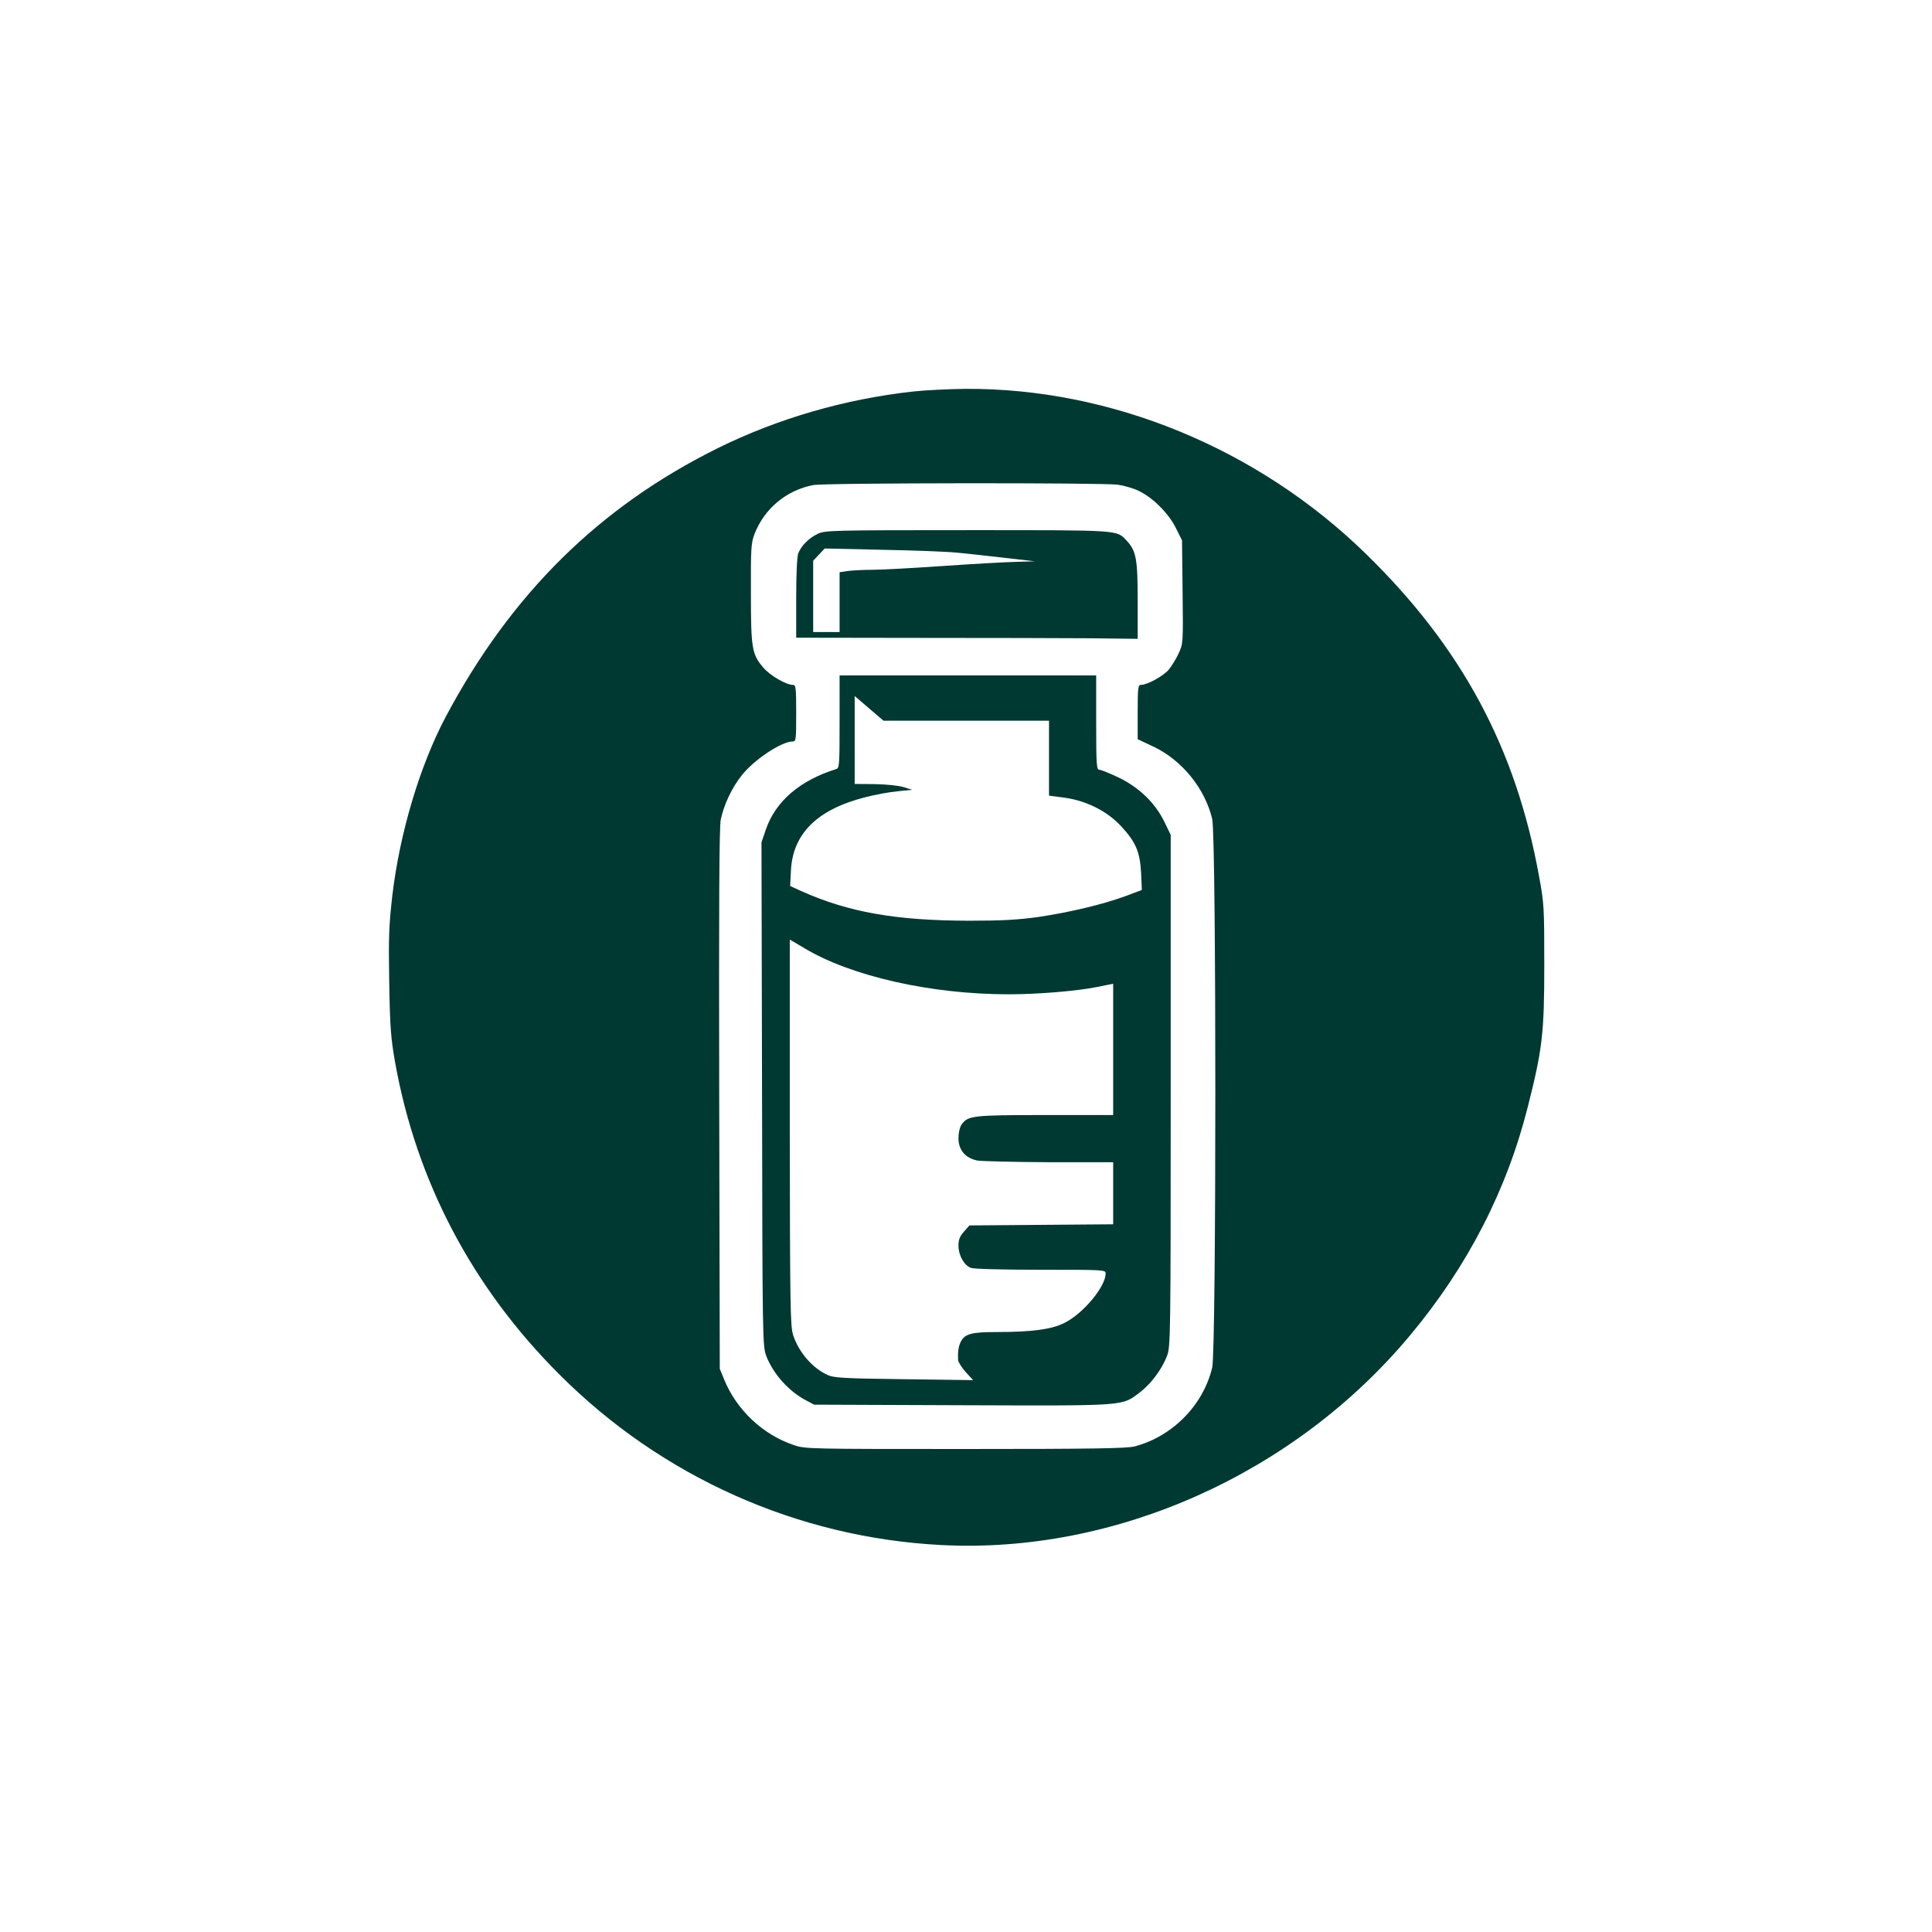 <?xml version="1.0" standalone="no"?>
<!DOCTYPE svg PUBLIC "-//W3C//DTD SVG 20010904//EN"
 "http://www.w3.org/TR/2001/REC-SVG-20010904/DTD/svg10.dtd">
<svg version="1.0" xmlns="http://www.w3.org/2000/svg"
 width="1024pt" height="1024pt" viewBox="0 0 1024 1024"
 preserveAspectRatio="xMidYMid meet">

<g transform="translate(0,1024) scale(0.1,-0.1)"
fill="#003932" stroke="none">
<path d="M4840 8165 c-362 -40 -717 -143 -1035 -300 -628 -311 -1095 -771
-1443 -1425 -137 -259 -244 -617 -283 -950 -18 -161 -20 -221 -16 -460 4 -237
9 -295 31 -420 113 -631 409 -1194 871 -1655 542 -543 1263 -865 2024 -904
924 -48 1874 378 2486 1113 303 363 512 769 623 1211 77 304 87 388 87 750 0
306 -1 327 -28 472 -123 678 -409 1212 -919 1709 -572 558 -1351 878 -2123
873 -88 -1 -212 -7 -275 -14z m1085 -494 c34 -5 82 -19 109 -32 75 -35 160
-120 198 -197 l33 -66 3 -274 c3 -270 3 -274 -21 -325 -13 -29 -37 -67 -52
-86 -29 -34 -114 -81 -147 -81 -16 0 -18 -14 -18 -144 l0 -144 87 -41 c149
-72 270 -221 308 -382 22 -95 22 -2811 0 -2907 -47 -199 -210 -365 -410 -418
-40 -11 -223 -14 -898 -14 -833 0 -849 0 -910 21 -164 55 -304 187 -369 348
l-23 56 -3 1425 c-2 1031 0 1442 8 1485 15 75 58 169 111 235 65 83 211 180
270 180 18 0 19 9 19 150 0 136 -2 150 -17 150 -37 0 -120 49 -156 90 -62 72
-67 102 -67 396 -1 233 1 266 18 311 52 136 168 234 312 262 59 12 1537 13
1615 2z"/>
<path d="M4335 7411 c-47 -22 -89 -64 -104 -104 -7 -17 -11 -114 -11 -238 l0
-209 658 -1 c361 0 768 -1 905 -2 l247 -3 0 202 c0 221 -8 264 -58 318 -55 58
-26 56 -844 56 -712 0 -755 -1 -793 -19z m735 -100 c47 -4 159 -17 250 -27
l165 -19 -100 -3 c-55 -1 -230 -11 -389 -22 -159 -11 -326 -20 -371 -20 -45 0
-103 -3 -129 -6 l-46 -7 0 -158 0 -159 -70 0 -70 0 0 189 0 189 30 32 31 33
307 -7 c169 -3 345 -10 392 -15z"/>
<path d="M4450 6415 c0 -225 -1 -246 -17 -251 -194 -60 -324 -172 -375 -324
l-22 -65 3 -1334 c2 -1305 3 -1335 22 -1387 36 -94 118 -187 209 -235 l45 -24
784 -3 c877 -3 845 -5 941 67 60 45 119 124 146 196 18 48 19 100 19 1405 l0
1355 -34 70 c-49 100 -133 181 -242 234 -47 22 -93 41 -102 41 -15 0 -17 23
-17 250 l0 250 -680 0 -680 0 0 -245z m672 5 l438 0 0 -198 0 -199 83 -11
c116 -16 226 -72 299 -151 78 -84 100 -136 106 -247 l4 -91 -88 -33 c-123 -45
-294 -85 -459 -110 -110 -15 -190 -20 -370 -20 -389 1 -637 45 -888 157 l-59
27 4 80 c9 196 138 325 392 390 52 14 130 28 173 32 l78 8 -45 14 c-26 8 -91
15 -152 16 l-108 1 0 233 0 233 77 -66 76 -65 439 0z m-858 -1206 c247 -148
669 -244 1082 -244 154 0 362 17 470 39 l84 17 0 -348 0 -348 -360 0 c-387 0
-410 -3 -444 -51 -9 -14 -16 -43 -16 -71 0 -63 36 -106 100 -119 25 -4 197 -8
383 -9 l337 0 0 -165 0 -164 -381 -3 -381 -3 -29 -33 c-22 -25 -29 -42 -29
-75 0 -50 30 -104 66 -117 15 -6 170 -10 370 -10 338 0 344 0 344 -20 0 -70
-121 -215 -221 -263 -67 -33 -171 -47 -352 -47 -138 0 -173 -9 -195 -52 -12
-24 -16 -55 -14 -96 1 -12 20 -41 41 -65 l39 -42 -367 5 c-319 4 -371 7 -404
22 -80 36 -153 120 -183 211 -15 45 -17 146 -18 1074 0 562 0 1023 0 1023 1 0
36 -21 78 -46z"/>
</g>
</svg>
